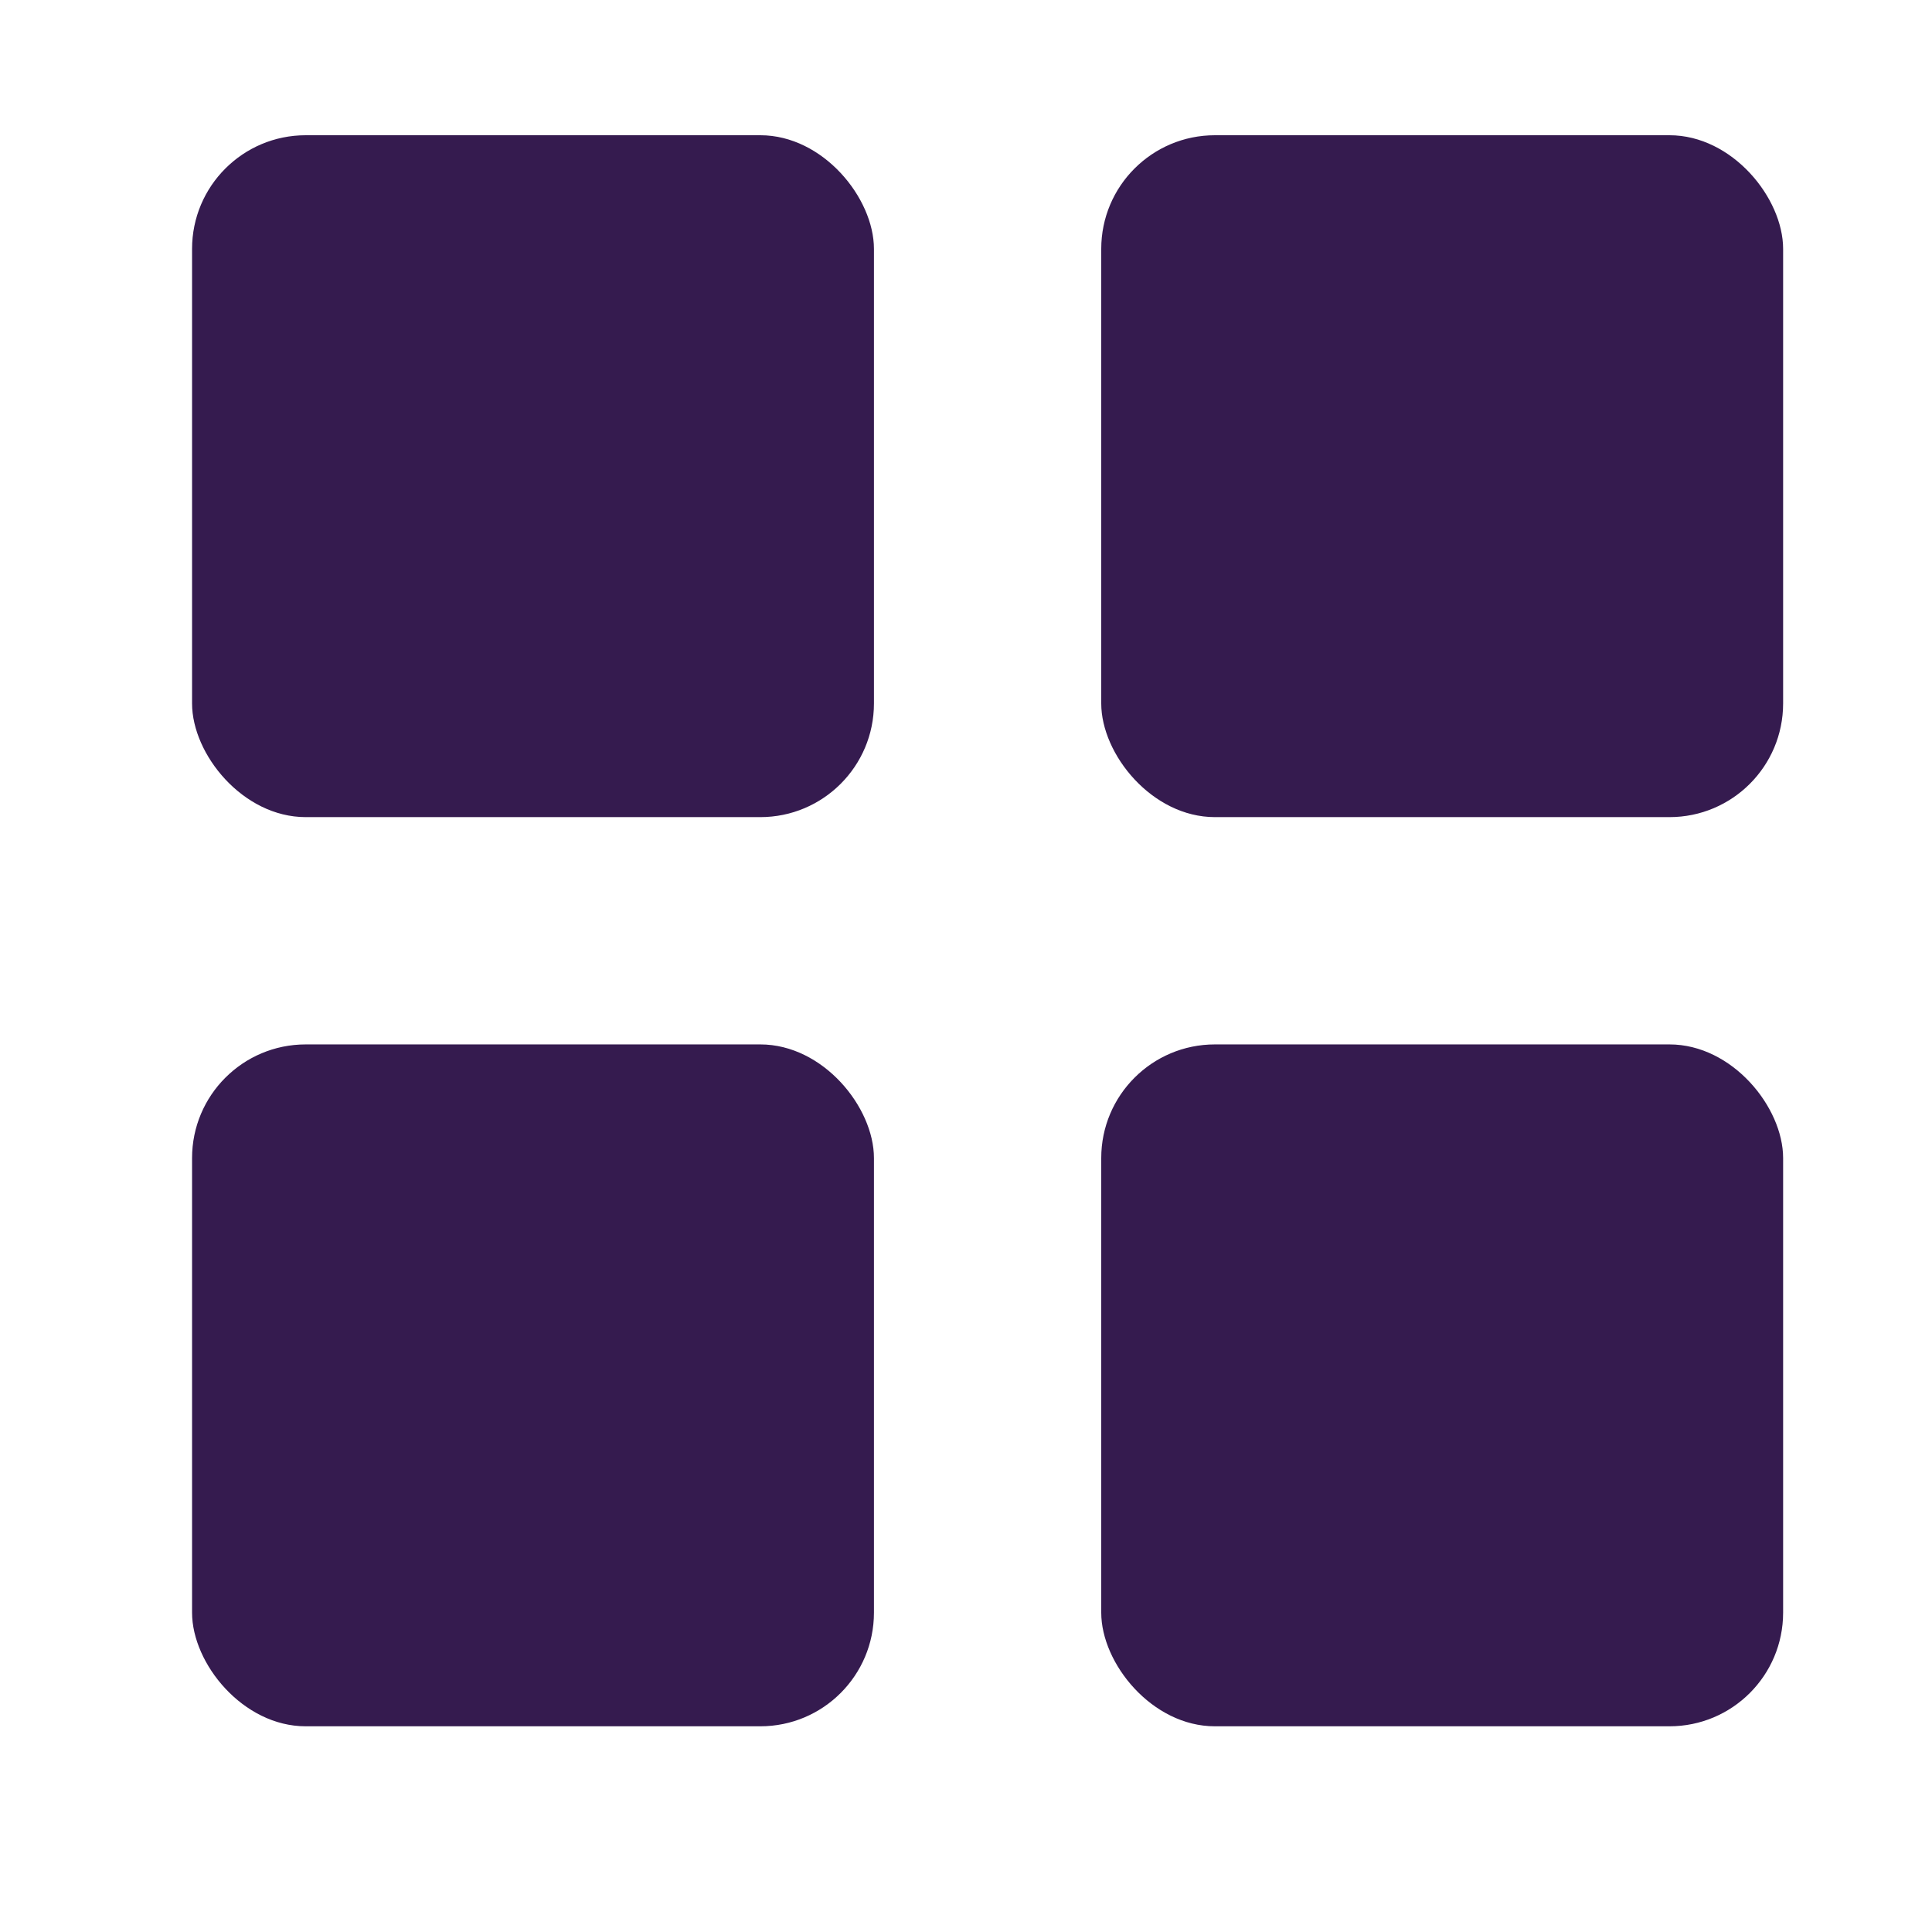 <svg width="17" height="17" viewBox="0 0 17 17" fill="none" xmlns="http://www.w3.org/2000/svg">
<rect x="1.69" y="1.19" width="6" height="6" rx="1" fill="#351B4F"/>
<rect x="9.69" y="1.19" width="6" height="6" rx="1" fill="#351B4F"/>
<rect x="9.69" y="9.19" width="6" height="6" rx="1" fill="#351B4F"/>
<rect x="1.69" y="9.19" width="6" height="6" rx="1" fill="#351B4F"/>
</svg>
